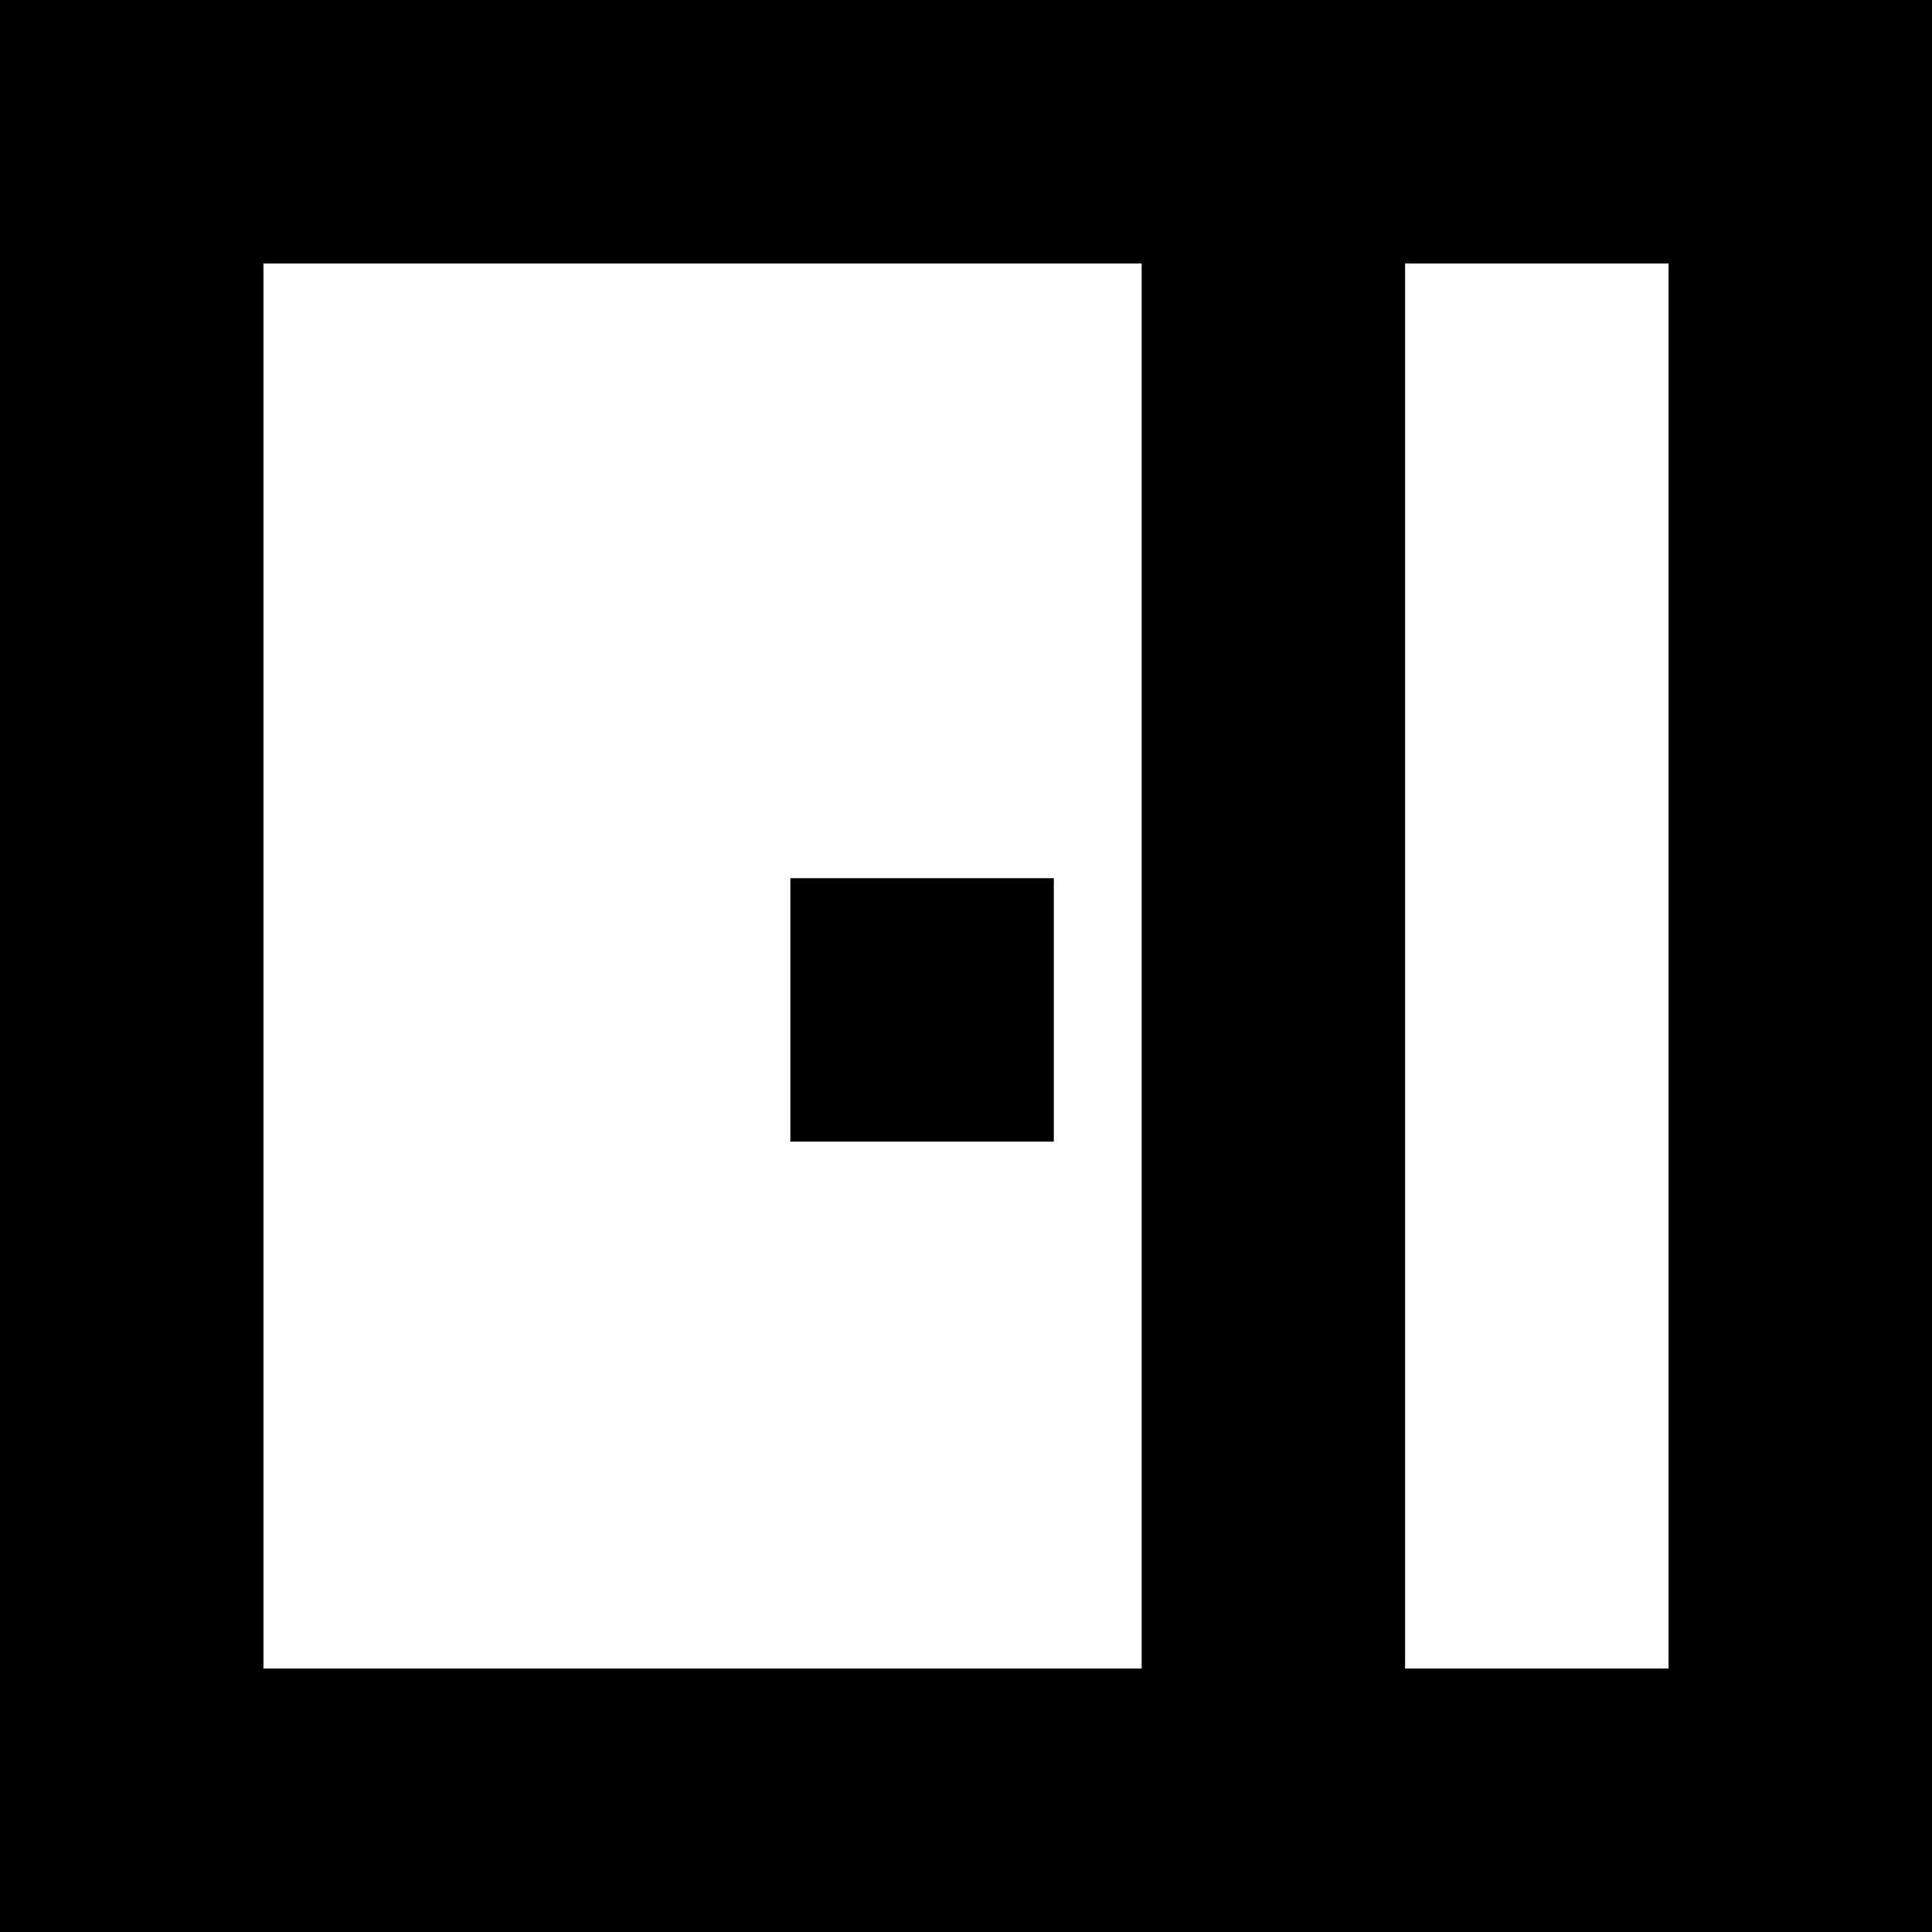 <svg id="icon_access_control" xmlns="http://www.w3.org/2000/svg" width="44" height="44" viewBox="0 0 44 44">
  <rect id="Rectangle_18" data-name="Rectangle 18" width="44" height="6" transform="translate(0 38)"/>
  <rect id="Rectangle_72" data-name="Rectangle 72" width="44" height="6"/>
  <rect id="Rectangle_19" data-name="Rectangle 19" width="6" height="44" transform="translate(38 0)"/>
  <rect id="Rectangle_70" data-name="Rectangle 70" width="6" height="44" transform="translate(0 0)"/>
  <rect id="Rectangle_71" data-name="Rectangle 71" width="6" height="44" transform="translate(26 0)"/>
  <rect id="Rectangle_73" data-name="Rectangle 73" width="6" height="6" transform="translate(18 20)"/>
</svg>
